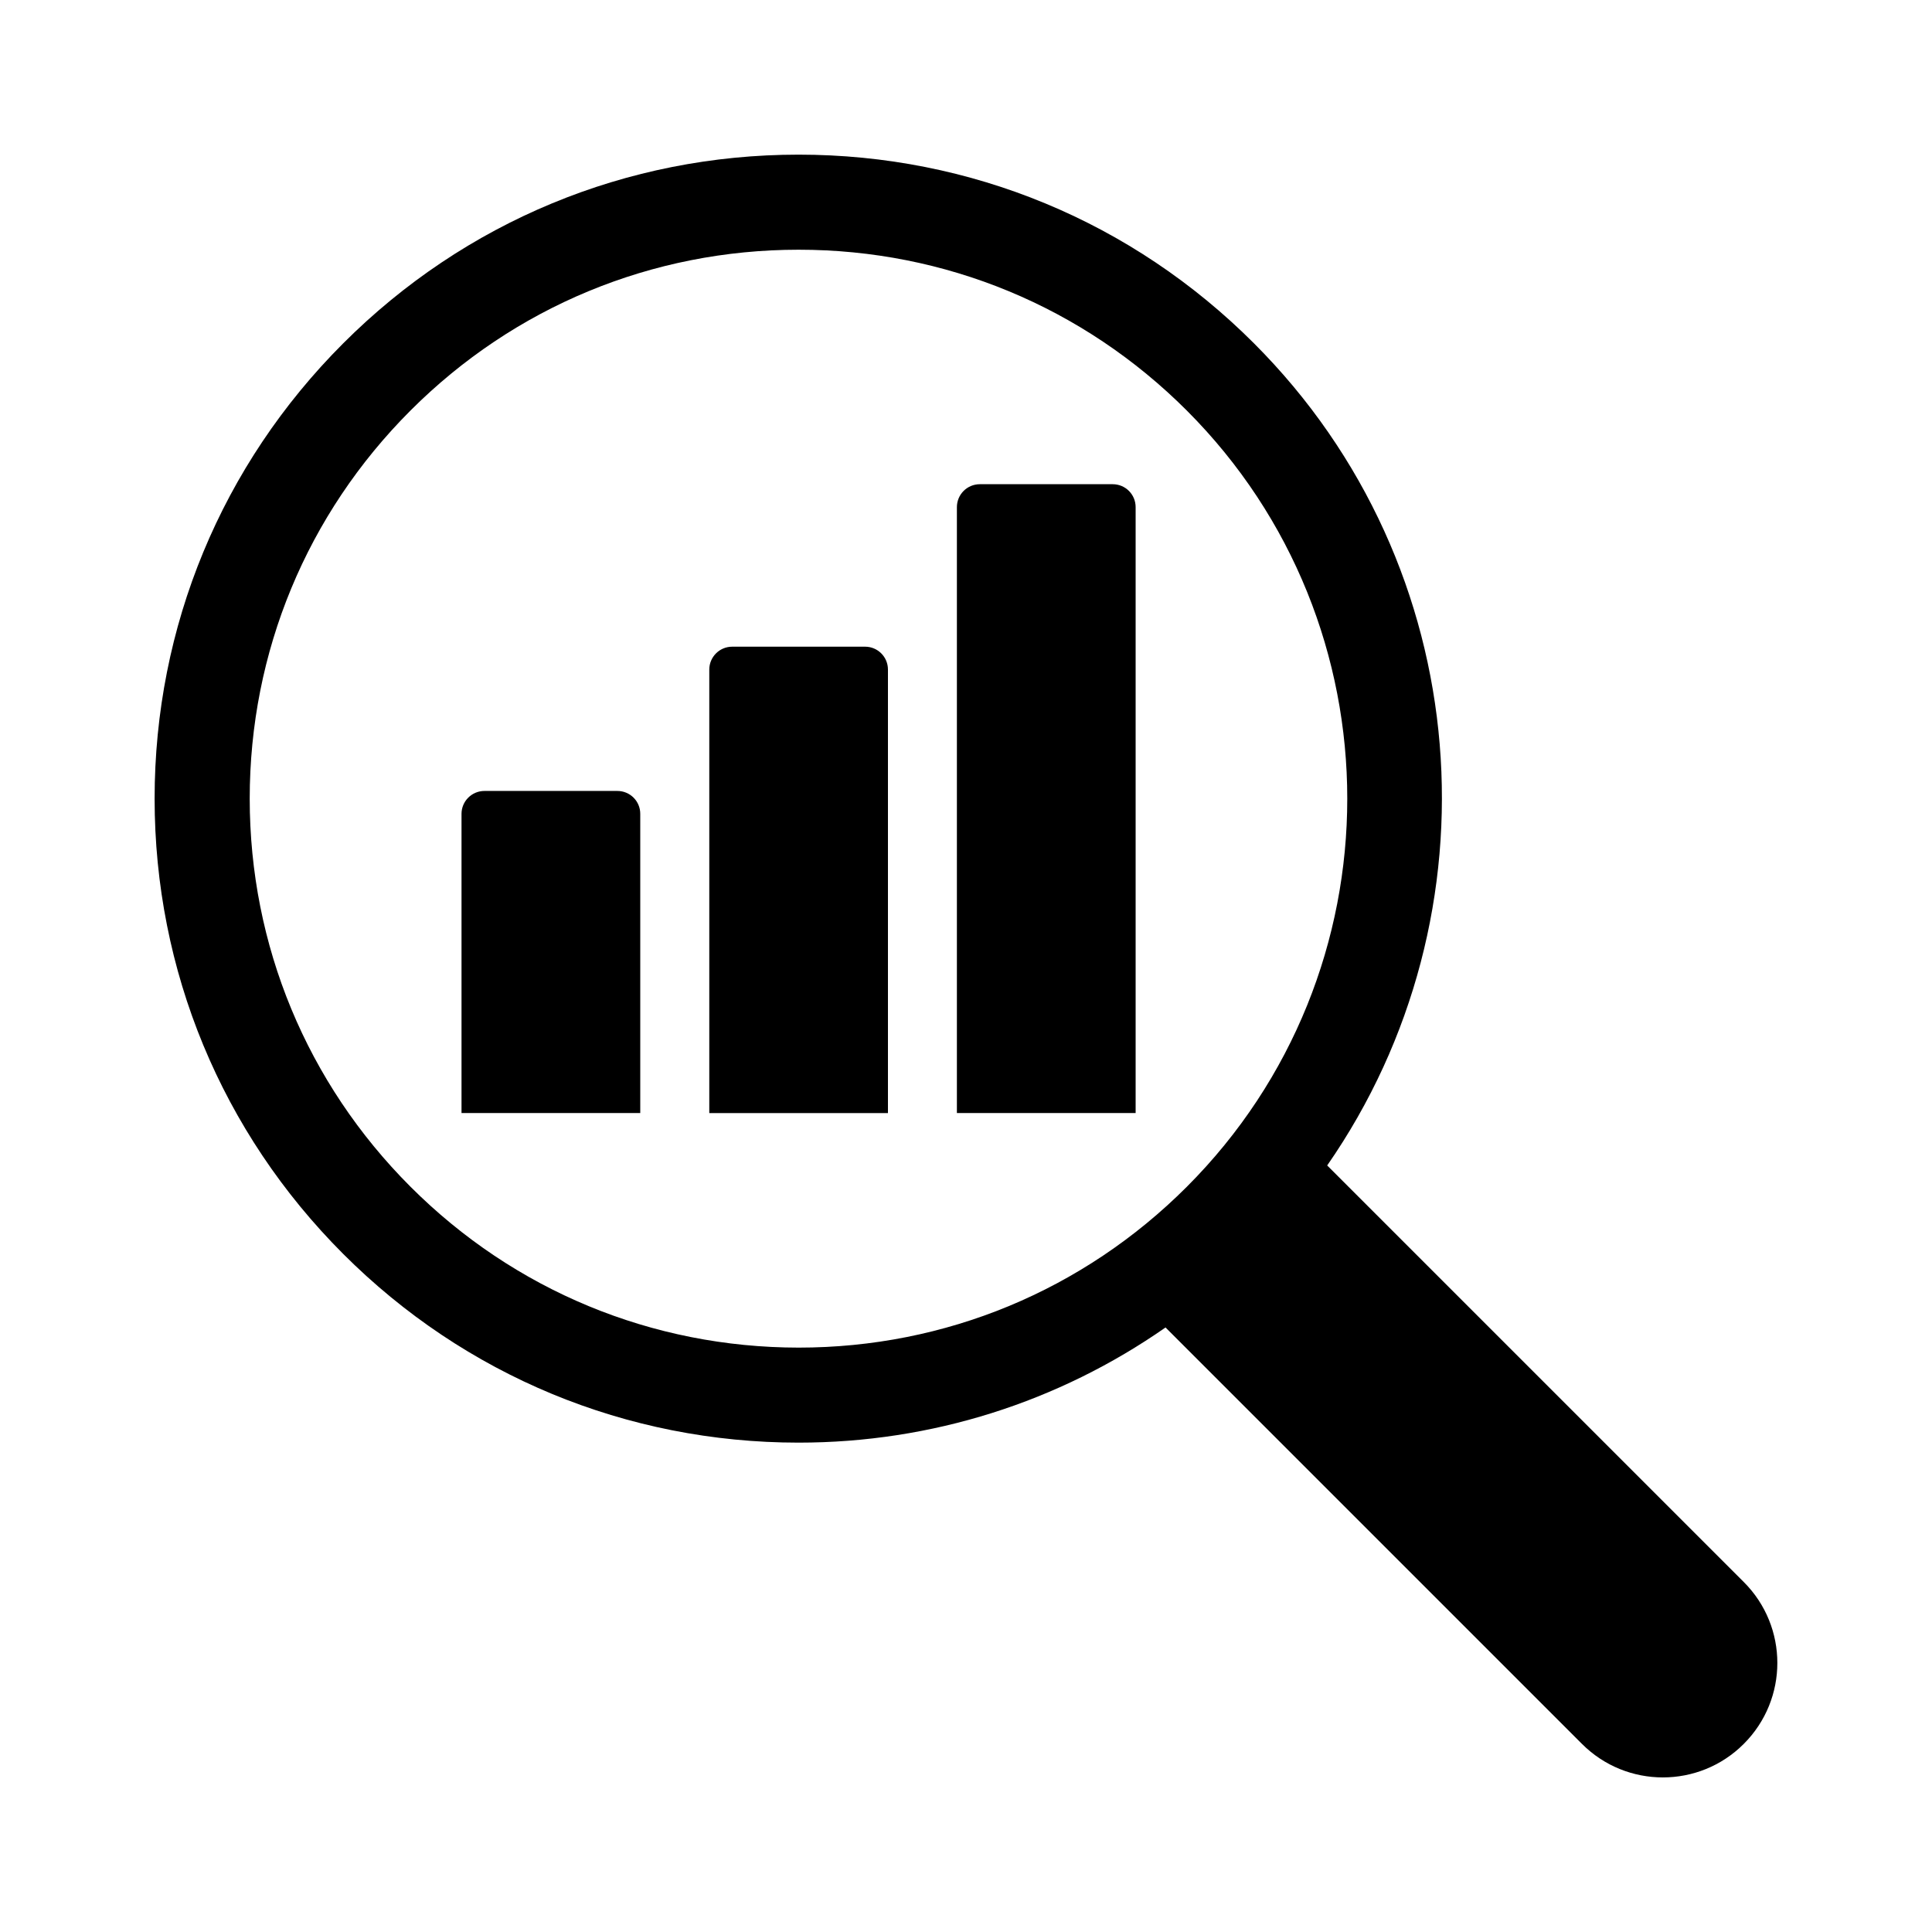 <?xml version="1.0" encoding="UTF-8"?>
<!-- Uploaded to: ICON Repo, www.svgrepo.com, Generator: ICON Repo Mixer Tools -->
<svg fill="#000000" width="800px" height="800px" version="1.1" viewBox="144 144 512 512" xmlns="http://www.w3.org/2000/svg">
 <g>
  <path d="m307.6 353.61h-35.207c-3.367 0-6.086 2.719-6.086 6.074v79.289h47.367v-79.289c0.012-3.367-2.711-6.074-6.074-6.074z"/>
  <path d="m373.26 315.38h-35.227c-3.344 0-6.066 2.719-6.066 6.074v117.52h47.348v-117.53c0-3.356-2.711-6.066-6.055-6.066z"/>
  <path d="m438.88 272.32h-35.207c-3.367 0-6.086 2.719-6.086 6.086v160.56h47.367v-160.56c0.012-3.367-2.711-6.086-6.074-6.086z"/>
  <path d="m606.13 563.26-110.41-110.4c46.18-66.504 39.789-158.68-19.418-217.89-32.223-32.234-75.078-49.988-120.67-49.988-45.574 0-88.438 17.766-120.67 50-32.234 32.223-49.988 75.078-49.988 120.66 0 45.586 17.754 88.43 49.988 120.67 32.234 32.242 75.086 50 120.67 50 35.297 0 68.891-10.75 97.246-30.52l110.36 110.36c11.84 11.848 31.055 11.84 42.875 0 11.871-11.859 11.859-31.062 0.012-42.895zm-353.34-104.76c-27.477-27.477-42.613-64.004-42.613-102.86 0-38.844 15.133-75.371 42.613-102.85 27.477-27.488 64.016-42.613 102.86-42.613 38.855 0 75.379 15.133 102.86 42.613 56.707 56.719 56.707 149 0 205.73-27.477 27.477-64.004 42.613-102.86 42.613-38.855-0.02-75.391-15.152-102.86-42.633z"/>
 </g>
</svg>